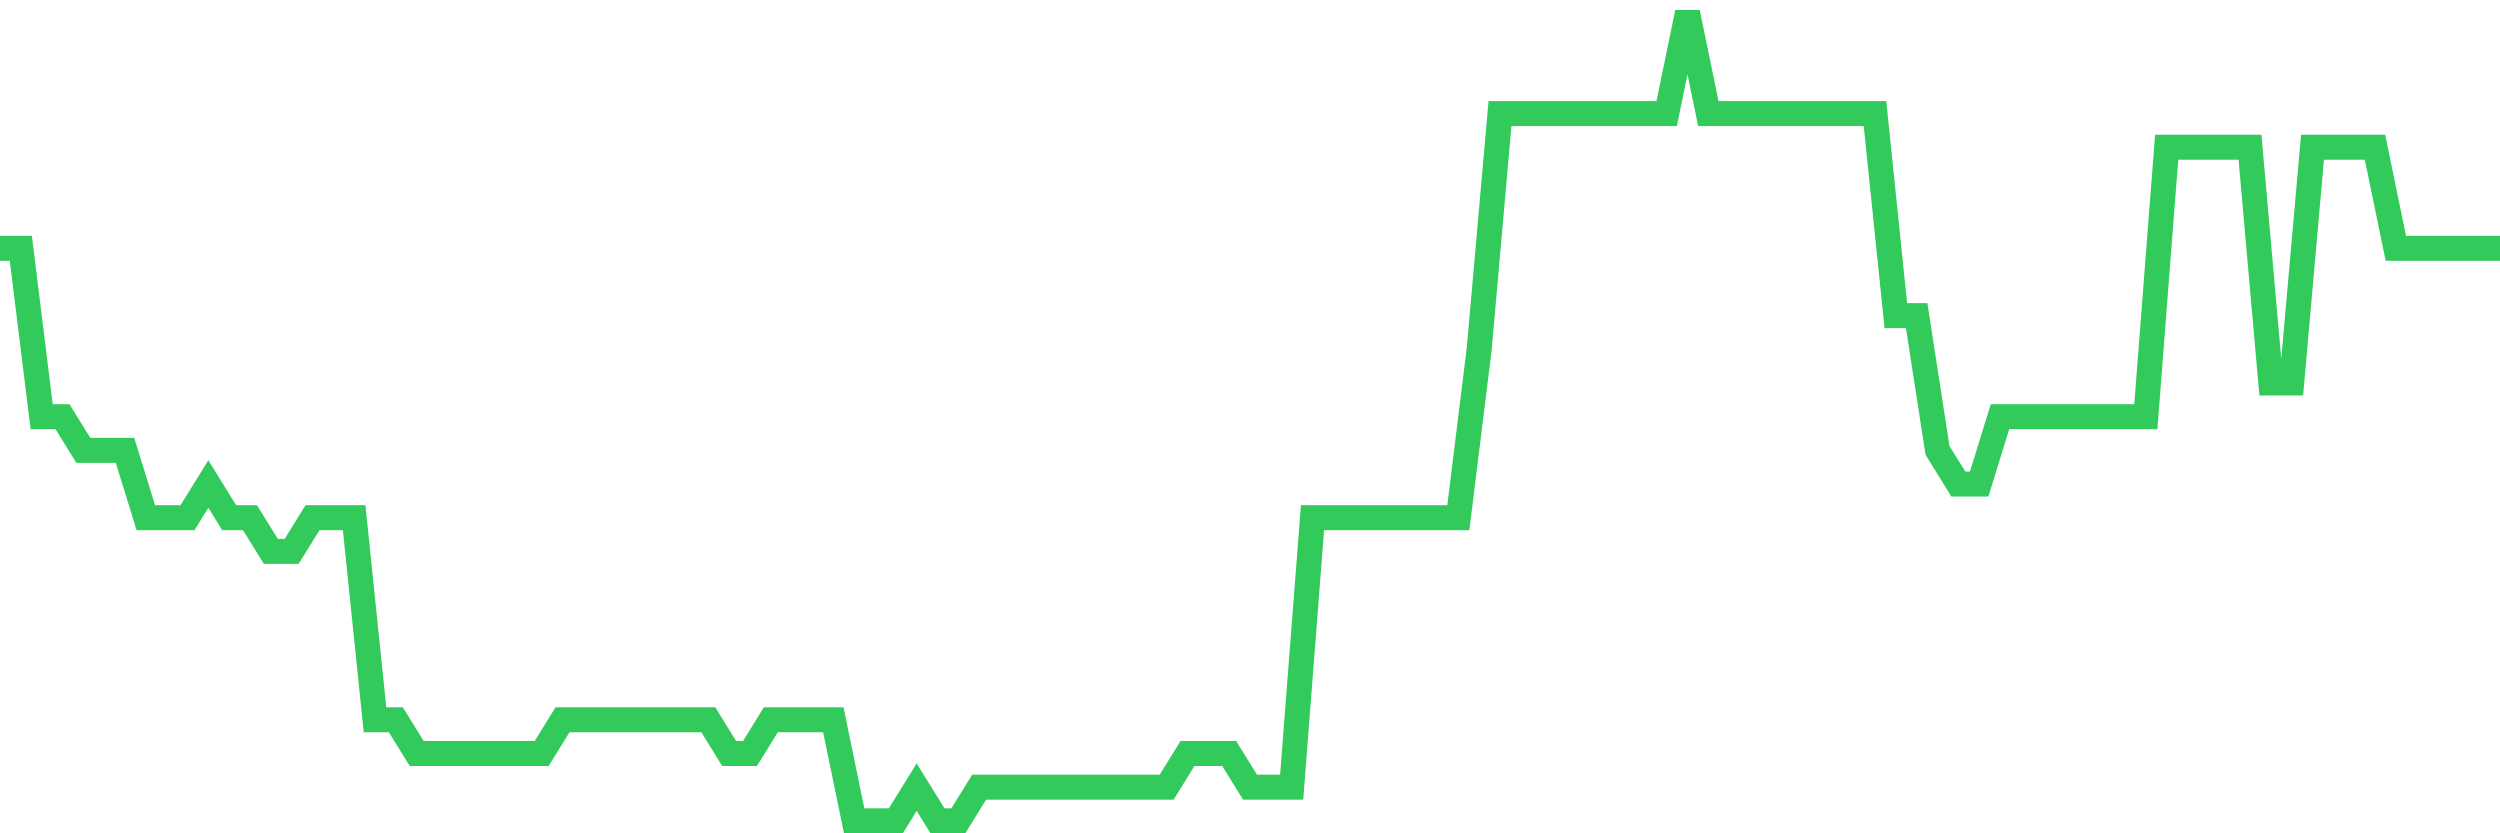 <svg
  xmlns="http://www.w3.org/2000/svg"
  xmlns:xlink="http://www.w3.org/1999/xlink"
  width="120"
  height="40"
  viewBox="0 0 120 40"
  preserveAspectRatio="none"
>
  <polyline
    points="0,11.917 1,11.917 2,20 3,20 4,21.617 5,21.617 6,21.617 7,24.85 8,24.85 9,24.85 10,23.233 11,24.85 12,24.85 13,26.467 14,26.467 15,24.85 16,24.85 17,24.85 18,34.55 19,34.55 20,36.167 21,36.167 22,36.167 23,36.167 24,36.167 25,36.167 26,36.167 27,34.55 28,34.55 29,34.55 30,34.55 31,34.55 32,34.55 33,34.55 34,34.55 35,36.167 36,36.167 37,34.55 38,34.55 39,34.55 40,34.55 41,39.4 42,39.4 43,39.4 44,37.783 45,39.4 46,39.4 47,37.783 48,37.783 49,37.783 50,37.783 51,37.783 52,37.783 53,37.783 54,37.783 55,37.783 56,37.783 57,36.167 58,36.167 59,36.167 60,37.783 61,37.783 62,37.783 63,24.85 64,24.85 65,24.85 66,24.85 67,24.85 68,24.85 69,24.85 70,24.85 71,16.767 72,5.45 73,5.45 74,5.45 75,5.45 76,5.45 77,5.45 78,5.45 79,5.45 80,5.45 81,0.6 82,5.45 83,5.45 84,5.45 85,5.45 86,5.45 87,5.45 88,5.45 89,5.45 90,5.45 91,15.15 92,15.15 93,21.617 94,23.233 95,23.233 96,20 97,20 98,20 99,20 100,20 101,20 102,20 103,20 104,7.067 105,7.067 106,7.067 107,7.067 108,7.067 109,18.383 110,18.383 111,7.067 112,7.067 113,7.067 114,7.067 115,11.917 116,11.917 117,11.917 118,11.917 119,11.917 120,11.917"
    fill="none"
    stroke="#32ca5b"
    stroke-width="1.2"
  >
  </polyline>
</svg>